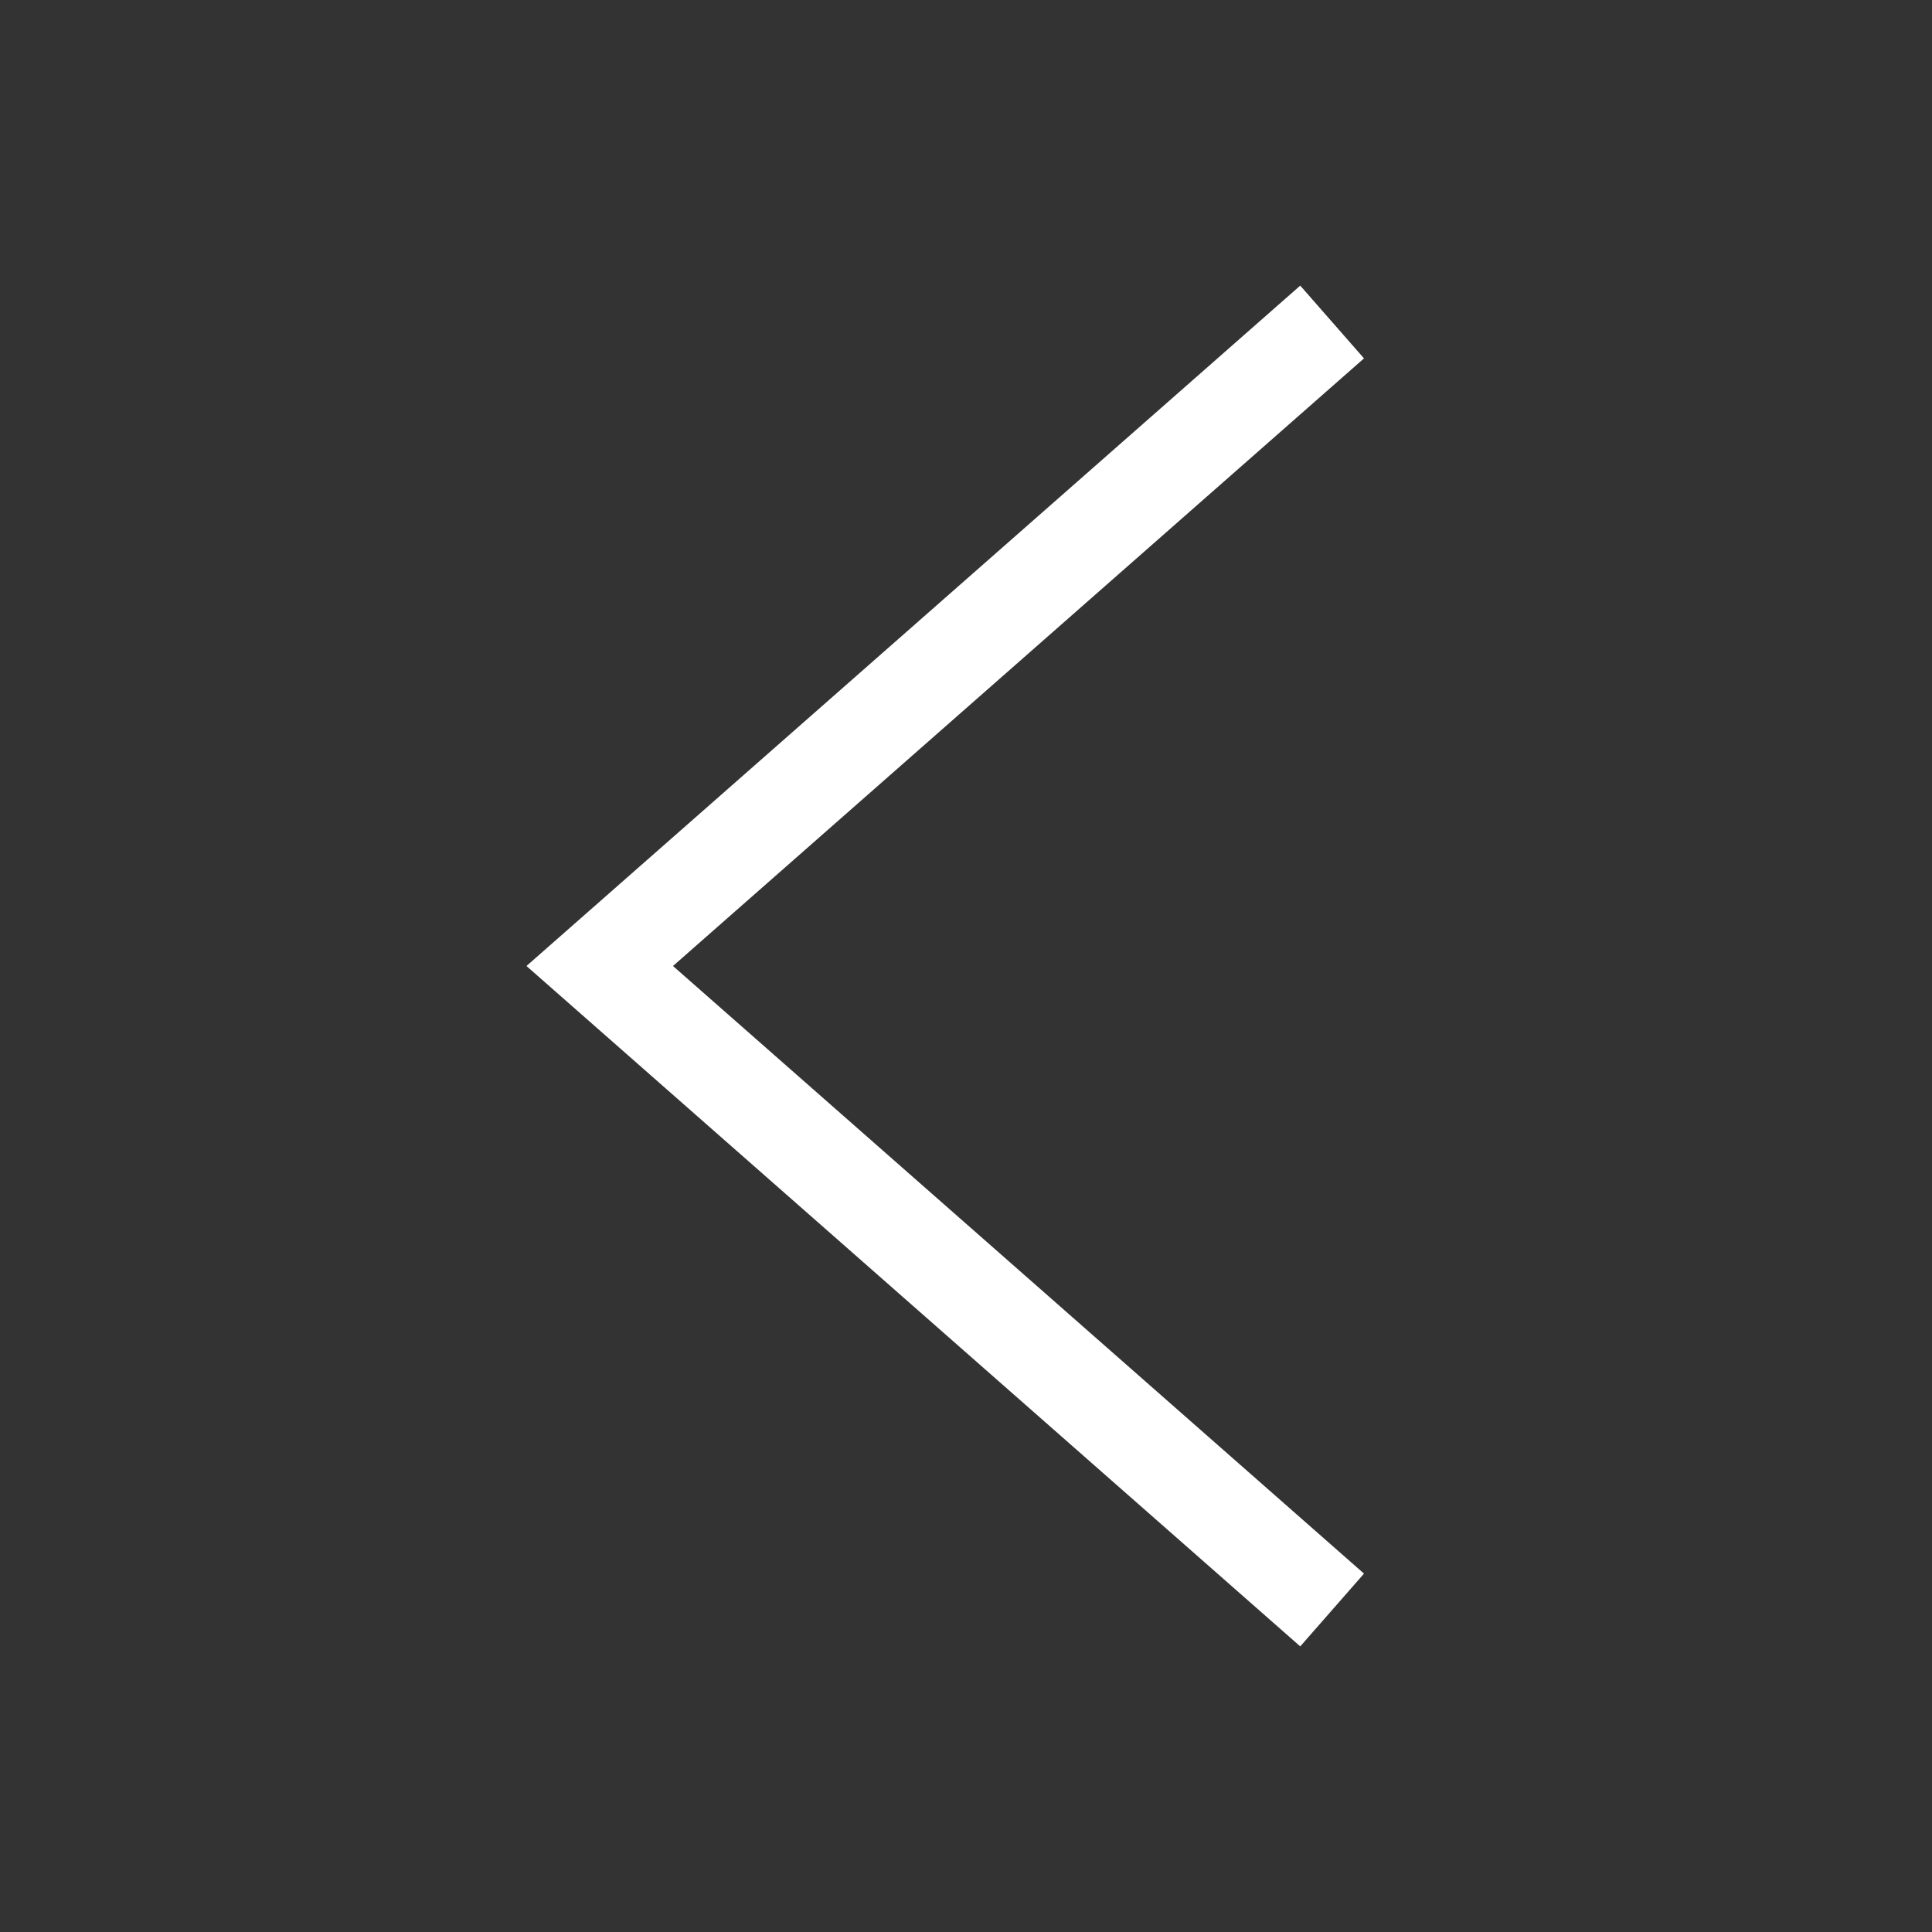 <svg data-name="レイヤー 2" xmlns="http://www.w3.org/2000/svg" viewBox="0 0 60 60"><rect x="0" y="0" width="60" height="60" fill="#333333" stroke="none"/><g data-name="レイヤー 1"><path style="fill:#fff;stroke-width:0" d="M40.38 51.13 16.35 30 40.38 8.87l1.98 2.26L20.9 30l21.46 18.87-1.98 2.26z"/><path transform="rotate(180 30 30)" style="stroke-width:0;fill:none" d="M0 0h60v60H0z"/></g></svg>